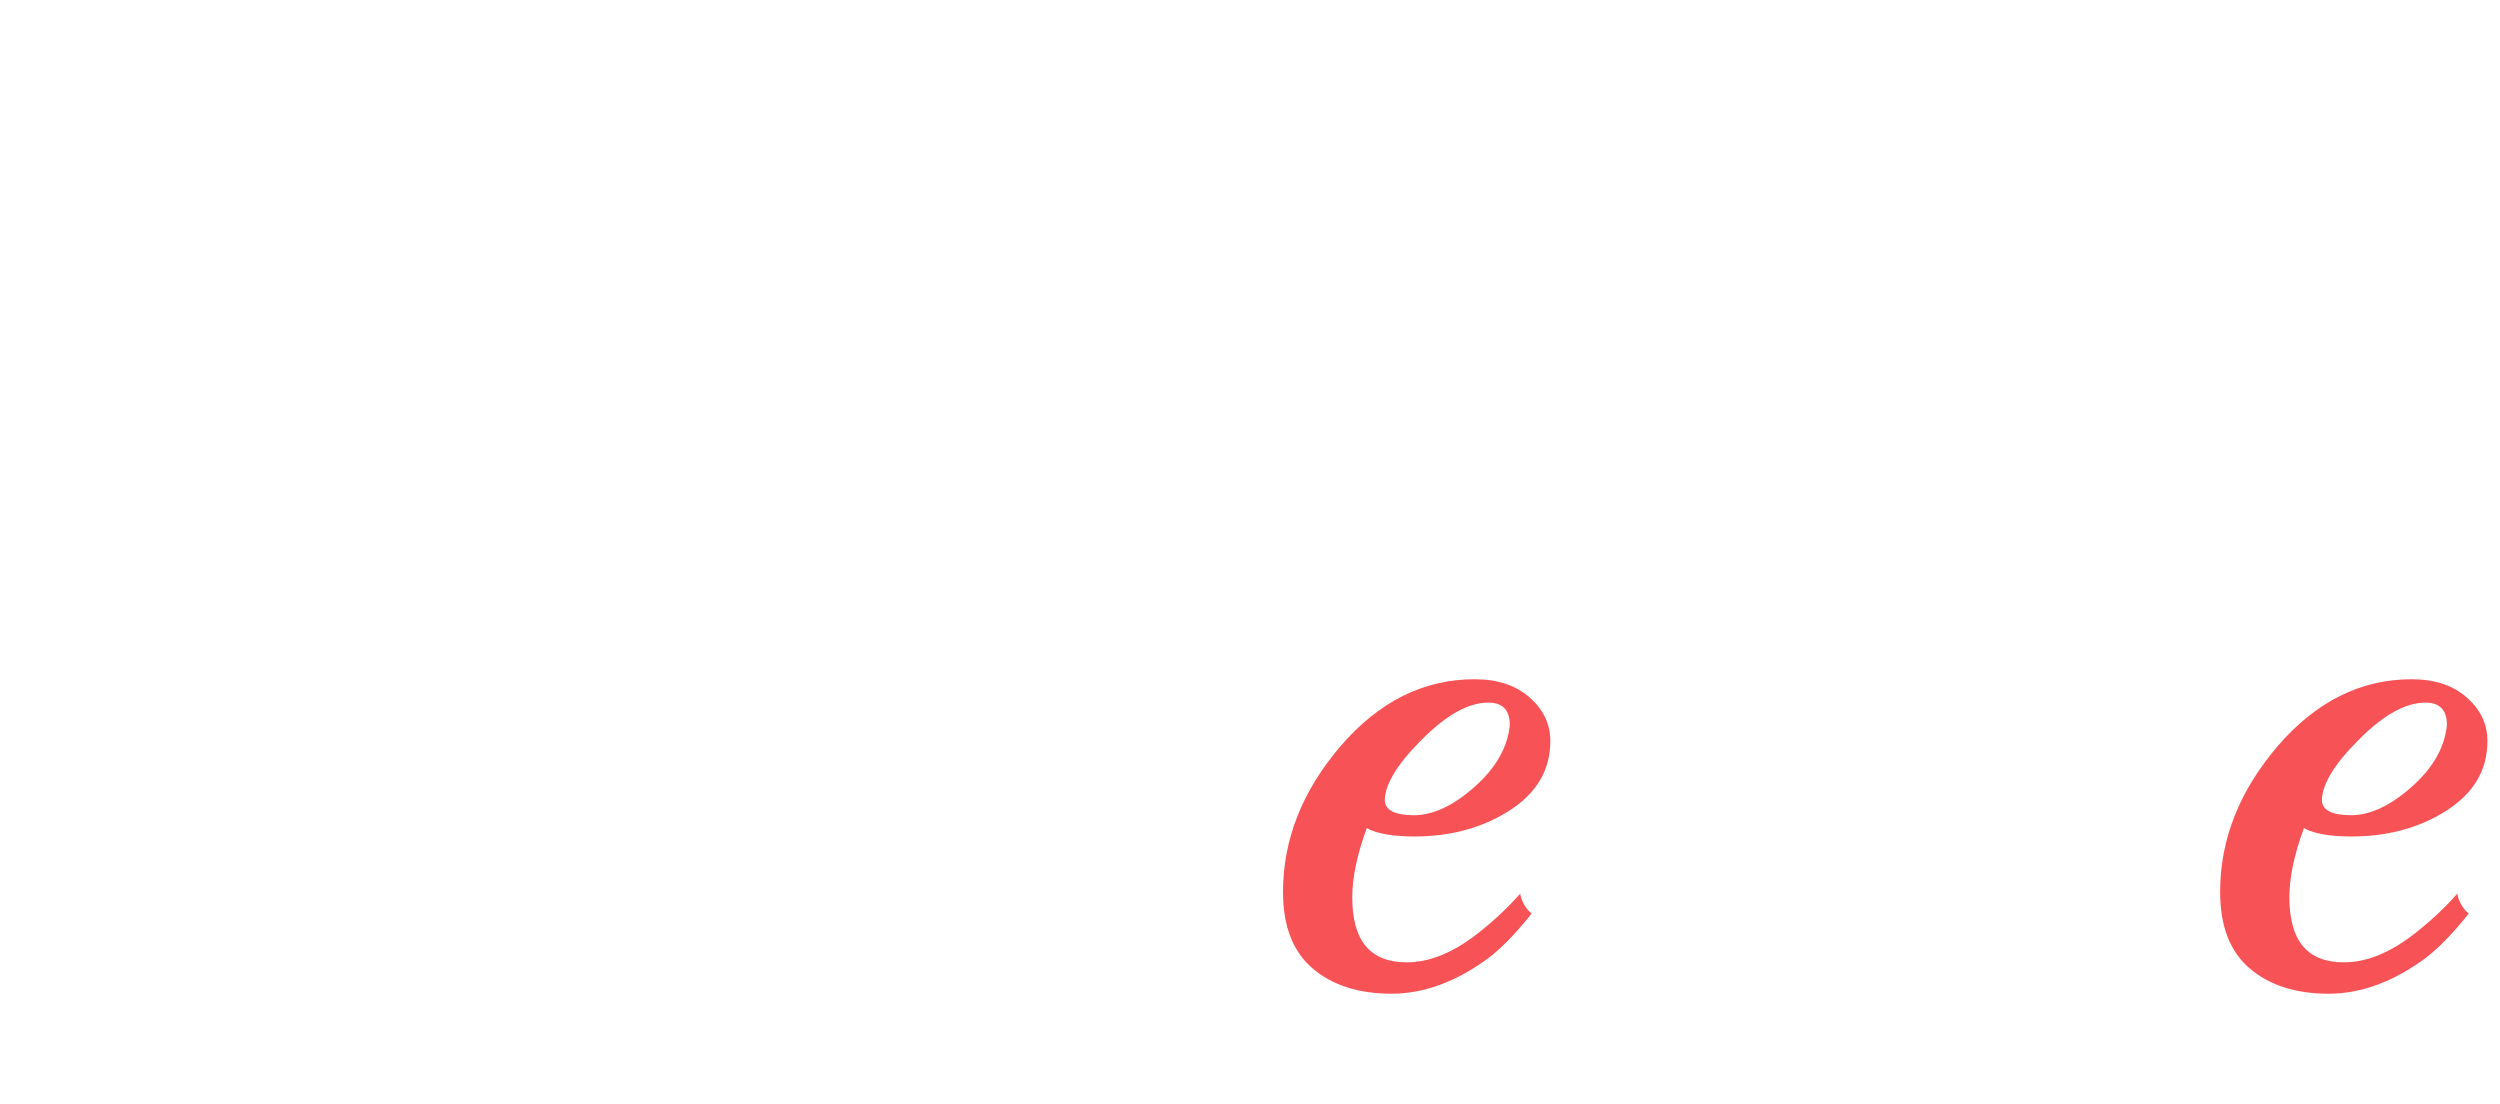 <svg width="795" height="351" viewBox="0 0 795 351" fill="none" xmlns="http://www.w3.org/2000/svg">
<path d="M6.2 111.14L13.64 109.28V29.92L6.2 28.06V26.2H72.54V48.52H68.82C67.249 47.28 65.885 45.709 64.728 43.808C62.083 39.344 60.76 34.508 60.76 29.3H34.1V68.36H48.36C48.939 65.219 50.013 62.284 51.584 59.556C52.245 58.316 53.031 57.117 53.94 55.96H57.66V83.86H53.94C53.031 82.703 52.245 81.504 51.584 80.264C50.013 77.536 48.939 74.601 48.36 71.46H34.1V109.9H63.24C63.24 104.692 64.563 99.856 67.208 95.392C68.365 93.491 69.729 91.92 71.3 90.68H75.02V113H6.2V111.14ZM81.162 111.14L91.082 107.42L106.458 87.704L85.502 54.72L79.302 52.86V51H96.042C100.01 51 103.234 51.909 105.714 53.728C108.194 55.464 110.55 58.068 112.782 61.54L119.106 71.584L130.762 56.58L121.462 52.86V51H145.022V52.86L135.102 56.58L120.966 74.56L143.162 109.28L149.362 111.14V113H132.622C128.654 113 125.43 112.132 122.95 110.396C120.47 108.66 118.114 106.015 115.882 102.46L108.442 90.804L95.422 107.42L104.722 111.14V113H81.162V111.14ZM152.423 135.94L159.863 134.08V54.72L152.423 52.86V51H163.583C168.46 51 172.304 52.571 175.115 55.712C176.19 56.952 177.099 58.481 177.843 60.3C178.918 58.151 180.282 56.291 181.935 54.72C185.655 51 190.284 49.14 195.823 49.14C200.7 49.14 205.04 50.421 208.843 52.984C212.646 55.464 215.663 59.184 217.895 64.144C220.127 69.021 221.243 74.973 221.243 82C221.243 92.581 218.763 100.724 213.803 106.428C208.926 112.049 202.312 114.86 193.963 114.86C189.995 114.86 186.523 114.033 183.547 112.38C182.307 111.801 181.026 110.975 179.703 109.9V134.08L187.143 135.94V137.8H152.423V135.94ZM189.003 111.14C192.558 111.14 195.286 109.073 197.187 104.94C199.171 100.807 200.163 93.16 200.163 82C200.163 71.336 199.254 63.937 197.435 59.804C195.699 55.588 193.508 53.48 190.863 53.48C187.722 53.48 184.911 55.133 182.431 58.44C181.356 59.845 180.447 61.499 179.703 63.4V106.18C180.86 107.337 181.77 108.164 182.431 108.66C184.663 110.313 186.854 111.14 189.003 111.14ZM231.163 111.14L238.603 109.28V29.92L231.163 28.06V26.2H247.283C254.723 26.2 258.443 29.92 258.443 37.36V109.28L265.883 111.14V113H231.163V111.14ZM306.164 114.86C295.913 114.86 287.853 111.967 281.984 106.18C276.197 100.311 273.304 92.251 273.304 82C273.304 71.749 276.197 63.731 281.984 57.944C287.853 52.075 295.913 49.14 306.164 49.14C316.414 49.14 324.433 52.075 330.22 57.944C336.089 63.731 339.024 71.749 339.024 82C339.024 92.251 336.089 100.311 330.22 106.18C324.433 111.967 316.414 114.86 306.164 114.86ZM306.164 112.38C309.47 112.38 312.24 110.065 314.472 105.436C316.786 100.807 317.944 92.995 317.944 82C317.944 71.005 316.786 63.193 314.472 58.564C312.24 53.935 309.47 51.62 306.164 51.62C302.857 51.62 300.046 53.935 297.732 58.564C295.5 63.193 294.384 71.005 294.384 82C294.384 92.995 295.5 100.807 297.732 105.436C300.046 110.065 302.857 112.38 306.164 112.38ZM348.987 111.14L356.427 109.28V54.72L348.987 52.86V51H360.147C365.025 51 368.869 52.571 371.679 55.712C372.754 56.952 373.663 58.481 374.407 60.3C375.647 58.481 377.177 56.828 378.995 55.34C383.129 52.033 387.758 50.38 392.883 50.38C397.265 50.38 400.53 51.413 402.679 53.48C404.911 55.464 406.027 58.357 406.027 62.16C406.027 64.971 405.159 67.244 403.423 68.98C401.77 70.633 399.538 71.46 396.727 71.46C395.57 71.46 394.413 71.377 393.255 71.212L391.767 70.84V53.48C387.551 53.48 383.707 55.133 380.235 58.44C378.582 60.093 377.259 61.747 376.267 63.4V109.28L383.707 111.14V113H348.987V111.14ZM445.073 114.86C434.491 114.86 426.266 111.967 420.397 106.18C414.527 100.311 411.593 92.251 411.593 82C411.593 75.304 412.874 69.476 415.437 64.516C417.999 59.556 421.554 55.753 426.101 53.108C430.73 50.463 436.021 49.14 441.973 49.14C447.925 49.14 453.133 50.256 457.597 52.488C462.143 54.72 465.615 57.737 468.013 61.54C470.493 65.26 471.733 69.393 471.733 73.94C471.733 76.007 471.526 77.784 471.113 79.272L470.493 81.38C466.938 82.124 463.094 82.744 458.961 83.24C450.281 84.48 441.518 85.1 432.673 85.1C432.673 94.689 433.995 101.551 436.641 105.684C439.286 109.735 442.923 111.76 447.553 111.76C450.777 111.76 453.753 111.016 456.481 109.528C459.291 107.957 461.482 105.932 463.053 103.452C464.706 100.889 465.533 98.285 465.533 95.64H468.633C468.633 98.947 467.641 102.088 465.657 105.064C463.673 108.04 460.903 110.437 457.349 112.256C453.794 113.992 449.702 114.86 445.073 114.86ZM432.673 82C437.963 82 442.262 81.793 445.569 81.38C446.974 81.297 448.462 81.091 450.033 80.76C450.115 80.347 450.322 79.437 450.653 78.032C451.066 75.965 451.273 73.775 451.273 71.46C451.273 64.599 450.363 59.597 448.545 56.456C446.726 53.232 444.535 51.62 441.973 51.62C435.773 51.62 432.673 61.747 432.673 82ZM556.653 114.86C548.552 114.86 541.443 113.124 535.325 109.652C529.291 106.097 524.62 100.931 521.313 94.152C518.007 87.373 516.353 79.189 516.353 69.6C516.353 60.011 518.007 51.827 521.313 45.048C524.62 38.269 529.291 33.144 535.325 29.672C541.443 26.117 548.552 24.34 556.653 24.34C564.755 24.34 571.823 26.117 577.857 29.672C583.975 33.144 588.687 38.269 591.993 45.048C595.3 51.827 596.953 60.011 596.953 69.6C596.953 79.189 595.3 87.373 591.993 94.152C588.687 100.931 583.975 106.097 577.857 109.652C571.823 113.124 564.755 114.86 556.653 114.86ZM556.653 112.38C559.877 112.38 562.853 111.016 565.581 108.288C568.392 105.56 570.707 101.013 572.525 94.648C574.344 88.283 575.253 79.933 575.253 69.6C575.253 59.267 574.344 50.917 572.525 44.552C570.707 38.187 568.392 33.64 565.581 30.912C562.853 28.184 559.877 26.82 556.653 26.82C553.429 26.82 550.412 28.184 547.601 30.912C544.873 33.64 542.6 38.187 540.781 44.552C538.963 50.917 538.053 59.267 538.053 69.6C538.053 79.933 538.963 88.283 540.781 94.648C542.6 101.013 544.873 105.56 547.601 108.288C550.412 111.016 553.429 112.38 556.653 112.38ZM637.283 114.86C632.653 114.86 628.479 113.909 624.759 112.008C621.121 110.024 618.269 107.461 616.203 104.32C614.136 101.179 613.103 97.872 613.103 94.4V54.72L605.663 52.86V51H621.783C629.223 51 632.943 54.72 632.943 62.16V94.4C632.943 99.608 633.852 103.617 635.671 106.428C637.572 109.156 639.763 110.52 642.243 110.52C645.301 110.52 648.071 108.867 650.551 105.56C651.46 104.32 652.411 102.667 653.403 100.6V54.72L645.963 52.86V51H680.683V52.86L673.243 54.72V113.62H672.003C665.968 113.62 661.38 111.967 658.239 108.66C656.833 107.172 655.841 105.519 655.263 103.7C654.105 105.767 652.741 107.627 651.171 109.28C647.451 113 642.821 114.86 637.283 114.86ZM688.171 111.14L695.611 109.28V54.72L688.171 52.86V51H699.331C704.208 51 708.052 52.571 710.863 55.712C711.938 56.952 712.847 58.481 713.591 60.3C714.831 58.481 716.36 56.828 718.179 55.34C722.312 52.033 726.942 50.38 732.067 50.38C736.448 50.38 739.714 51.413 741.863 53.48C744.095 55.464 745.211 58.357 745.211 62.16C745.211 64.971 744.343 67.244 742.607 68.98C740.954 70.633 738.722 71.46 735.911 71.46C734.754 71.46 733.596 71.377 732.439 71.212L730.951 70.84V53.48C726.735 53.48 722.891 55.133 719.419 58.44C717.766 60.093 716.443 61.747 715.451 63.4V109.28L722.891 111.14V113H688.171V111.14Z" fill="white"/>
<g filter="url(#filter0_d_350_6)">
<path d="M486.284 285.836C484.742 284.173 483.751 282.177 483.421 280.182C479.017 285.171 473.952 289.827 468.337 294.04C461.07 299.361 454.133 302.022 447.307 302.022C435.746 302.022 430.021 295.149 430.021 281.401C430.021 275.082 431.562 267.654 434.645 259.339C437.838 261.113 442.903 262 449.729 262C461.4 262 471.53 259.228 480.118 253.685C488.706 248.142 493 240.825 493 231.623C493 226.191 490.798 221.645 486.394 217.765C481.99 213.885 476.154 212 468.887 212C452.702 212 438.499 219.095 426.277 233.286C414.166 247.477 408 262.887 408 279.627C408 290.603 411.193 298.696 417.469 304.018C423.745 309.339 432.113 312 442.462 312C452.812 312 463.052 308.231 473.291 300.692C477.365 297.588 481.439 293.375 485.733 288.164C486.174 287.61 486.614 287.055 487.054 286.501C486.834 286.279 486.614 286.058 486.284 285.836ZM452.152 231.18C459.969 223.308 467.016 219.428 473.291 219.428C477.806 219.428 480.118 221.756 480.118 226.523C479.457 233.508 475.824 240.049 468.997 246.146C462.281 252.133 455.785 255.237 449.619 255.237C443.453 255.237 440.37 253.574 440.37 250.359C440.481 245.37 444.334 238.94 452.152 231.18Z" fill="#F75357"/>
</g>
<path d="M71.1 310.7C53.34 310.7 39.9 306.56 30.78 298.28C21.66 289.88 17.1 278.12 17.1 263V187.4L6.3 184.7V182H57.6V184.7L46.8 187.4V263C46.8 278.48 49.2 289.58 54 296.3C58.8 302.9 65.7 306.2 74.7 306.2C80.22 306.2 85.44 304.46 90.36 300.98C95.4 297.38 99.42 292.34 102.42 285.86C105.54 279.26 107.1 271.64 107.1 263V190.1L92.7 184.7V182H126.9V184.7L112.5 190.1V263C112.5 272.72 110.7 281.18 107.1 288.38C103.5 295.58 98.58 301.1 92.34 304.94C86.1 308.78 79.02 310.7 71.1 310.7ZM134.993 305.3L145.793 302.6V223.4L134.993 220.7V218H151.193C158.273 218 163.853 220.28 167.933 224.84C169.493 226.64 170.813 228.86 171.893 231.5C173.573 228.38 175.553 225.68 177.833 223.4C183.233 218 189.953 215.3 197.993 215.3C204.713 215.3 210.713 216.74 215.993 219.62C221.393 222.38 225.593 226.04 228.593 230.6C231.593 235.16 233.093 239.96 233.093 245V302.6L243.893 305.3V308H220.493C209.693 308 204.293 302.6 204.293 291.8V245C204.293 237.44 202.913 231.68 200.153 227.72C197.513 223.64 194.393 221.6 190.793 221.6C186.233 221.6 182.153 224 178.553 228.8C176.993 230.84 175.673 233.24 174.593 236V302.6L185.393 305.3V308H134.993V305.3ZM254.7 305.3L265.5 302.6V223.4L254.7 220.7V218H278.1C288.9 218 294.3 223.4 294.3 234.2V302.6L305.1 305.3V308H254.7V305.3ZM278.1 207.2C274.5 207.2 271.5 206 269.1 203.6C266.7 201.2 265.5 198.2 265.5 194.6C265.5 191 266.7 188 269.1 185.6C271.5 183.2 274.5 182 278.1 182C281.7 182 284.7 183.2 287.1 185.6C289.5 188 290.7 191 290.7 194.6C290.7 198.2 289.5 201.2 287.1 203.6C284.7 206 281.7 207.2 278.1 207.2ZM312.314 223.4L303.314 220.7V218H325.814C332.054 218 336.974 219.32 340.574 221.96C344.294 224.48 347.474 228.26 350.114 233.3L371.534 274.88L391.514 226.1L378.014 220.7V218H411.314V220.7L396.914 226.1L362.714 309.8H357.314L312.314 223.4Z" fill="white"/>
<path d="M513.2 305.3L524 302.6V223.4L513.2 220.7V218H529.4C536.48 218 542.06 220.28 546.14 224.84C547.7 226.64 549.02 228.86 550.1 231.5C551.9 228.86 554.12 226.46 556.76 224.3C562.76 219.5 569.48 217.1 576.92 217.1C583.28 217.1 588.02 218.6 591.14 221.6C594.38 224.48 596 228.68 596 234.2C596 238.28 594.74 241.58 592.22 244.1C589.82 246.5 586.58 247.7 582.5 247.7C580.82 247.7 579.14 247.58 577.46 247.34L575.3 246.8V221.6C569.18 221.6 563.6 224 558.56 228.8C556.16 231.2 554.24 233.6 552.8 236V302.6L563.6 305.3V308H513.2V305.3ZM648.137 310.7C640.697 310.7 634.037 309.08 628.157 305.84C625.277 304.28 622.937 302.6 621.137 300.8C619.217 303.44 617.117 305.48 614.837 306.92C613.757 307.64 612.557 308.3 611.237 308.9H606.737V278.3H613.937C615.497 283.34 617.777 288.02 620.777 292.34C627.137 301.58 635.057 306.2 644.537 306.2C649.577 306.2 653.357 305 655.877 302.6C658.517 300.08 659.837 296.48 659.837 291.8C659.837 287.84 658.037 284.54 654.437 281.9C650.957 279.14 645.437 275.78 637.877 271.82C631.397 268.58 626.117 265.7 622.037 263.18C618.077 260.54 614.657 257.3 611.777 253.46C609.017 249.5 607.637 244.88 607.637 239.6C607.637 232.4 610.697 226.58 616.817 222.14C623.057 217.58 632.597 215.3 645.437 215.3C651.797 215.3 657.677 216.98 663.077 220.34C665.717 221.9 667.997 223.52 669.917 225.2C671.477 223.04 673.577 221 676.217 219.08C678.257 217.88 679.457 217.22 679.817 217.1H684.317V247.7H677.117C675.317 242.54 673.097 237.92 670.457 233.84C664.457 224.48 657.317 219.8 649.037 219.8C645.797 219.8 643.037 221 640.757 223.4C638.477 225.8 637.337 228.8 637.337 232.4C637.337 236.96 639.257 240.8 643.097 243.92C646.937 246.92 652.757 250.4 660.557 254.36C666.917 257.6 671.957 260.48 675.677 263C679.517 265.4 682.757 268.4 685.397 272C688.157 275.6 689.537 279.8 689.537 284.6C689.537 302 675.737 310.7 648.137 310.7Z" fill="white"/>
<g filter="url(#filter1_d_350_6)">
<path d="M784.284 285.836C782.742 284.173 781.751 282.177 781.421 280.182C777.017 285.171 771.952 289.827 766.337 294.04C759.07 299.361 752.133 302.022 745.307 302.022C733.746 302.022 728.021 295.149 728.021 281.401C728.021 275.082 729.562 267.654 732.645 259.339C735.838 261.113 740.903 262 747.729 262C759.4 262 769.53 259.228 778.118 253.685C786.706 248.142 791 240.825 791 231.623C791 226.191 788.798 221.645 784.394 217.765C779.99 213.885 774.154 212 766.887 212C750.702 212 736.499 219.095 724.277 233.286C712.166 247.477 706 262.887 706 279.627C706 290.603 709.193 298.696 715.469 304.018C721.745 309.339 730.113 312 740.462 312C750.812 312 761.052 308.231 771.291 300.692C775.365 297.588 779.439 293.375 783.733 288.164C784.174 287.61 784.614 287.055 785.054 286.501C784.834 286.279 784.614 286.058 784.284 285.836ZM750.152 231.18C757.969 223.308 765.016 219.428 771.291 219.428C775.806 219.428 778.118 221.756 778.118 226.523C777.457 233.508 773.824 240.049 766.997 246.146C760.281 252.133 753.785 255.237 747.619 255.237C741.453 255.237 738.37 253.574 738.37 250.359C738.481 245.37 742.334 238.94 750.152 231.18Z" fill="#F75357"/>
</g>
<defs>
<filter id="filter0_d_350_6" x="404" y="212" width="93" height="108" filterUnits="userSpaceOnUse" color-interpolation-filters="sRGB">
<feFlood flood-opacity="0" result="BackgroundImageFix"/>
<feColorMatrix in="SourceAlpha" type="matrix" values="0 0 0 0 0 0 0 0 0 0 0 0 0 0 0 0 0 0 127 0" result="hardAlpha"/>
<feOffset dy="4"/>
<feGaussianBlur stdDeviation="2"/>
<feComposite in2="hardAlpha" operator="out"/>
<feColorMatrix type="matrix" values="0 0 0 0 0 0 0 0 0 0 0 0 0 0 0 0 0 0 0.25 0"/>
<feBlend mode="normal" in2="BackgroundImageFix" result="effect1_dropShadow_350_6"/>
<feBlend mode="normal" in="SourceGraphic" in2="effect1_dropShadow_350_6" result="shape"/>
</filter>
<filter id="filter1_d_350_6" x="702" y="212" width="93" height="108" filterUnits="userSpaceOnUse" color-interpolation-filters="sRGB">
<feFlood flood-opacity="0" result="BackgroundImageFix"/>
<feColorMatrix in="SourceAlpha" type="matrix" values="0 0 0 0 0 0 0 0 0 0 0 0 0 0 0 0 0 0 127 0" result="hardAlpha"/>
<feOffset dy="4"/>
<feGaussianBlur stdDeviation="2"/>
<feComposite in2="hardAlpha" operator="out"/>
<feColorMatrix type="matrix" values="0 0 0 0 0 0 0 0 0 0 0 0 0 0 0 0 0 0 0.25 0"/>
<feBlend mode="normal" in2="BackgroundImageFix" result="effect1_dropShadow_350_6"/>
<feBlend mode="normal" in="SourceGraphic" in2="effect1_dropShadow_350_6" result="shape"/>
</filter>
</defs>
</svg>
